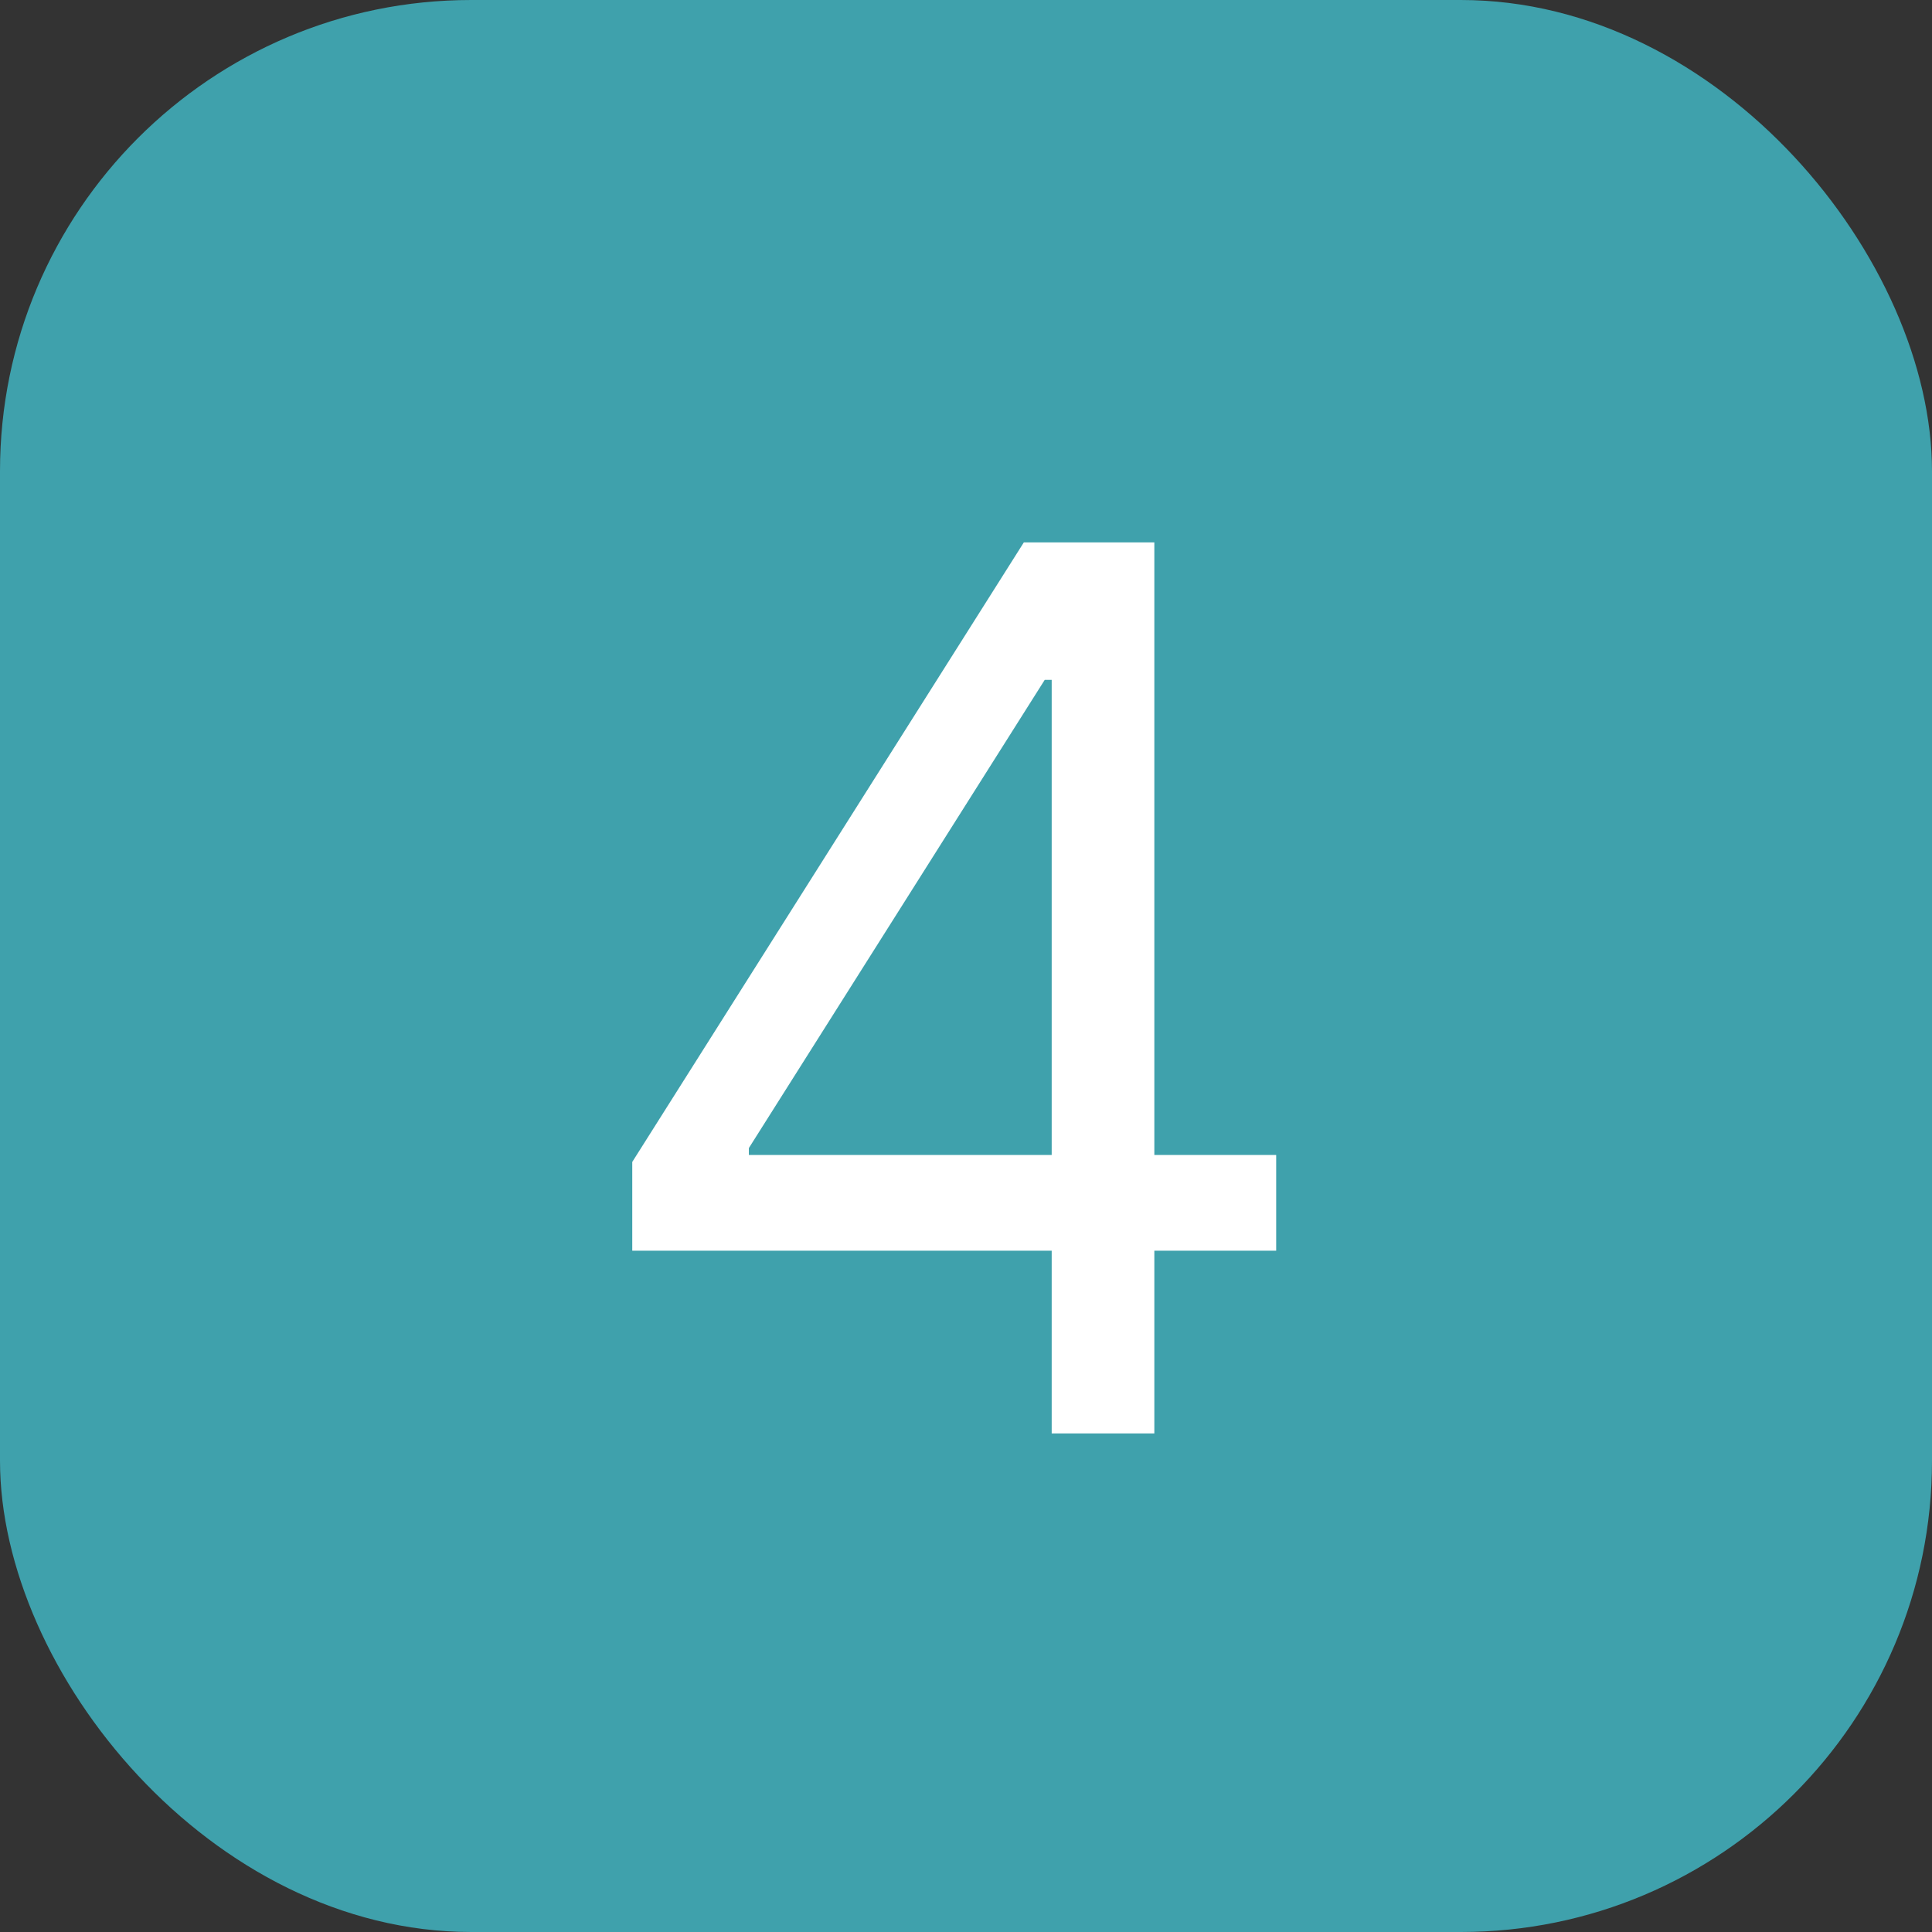 <?xml version="1.0" encoding="UTF-8"?> <svg xmlns="http://www.w3.org/2000/svg" width="31" height="31" viewBox="0 0 31 31" fill="none"><rect x="0" y="0" width="31" height="31" fill="#333333" stroke="none"/> <rect width="31" height="31" rx="7.561" fill="#3FA1AC"></rect> <path d="M10.145 20.068V18.644L16.428 8.703H17.461V10.909H16.763L12.016 18.421V18.532H20.477V20.068H10.145ZM16.875 23V19.635V18.972V8.703H18.522V23H16.875Z" fill="white"></path> </svg> 
